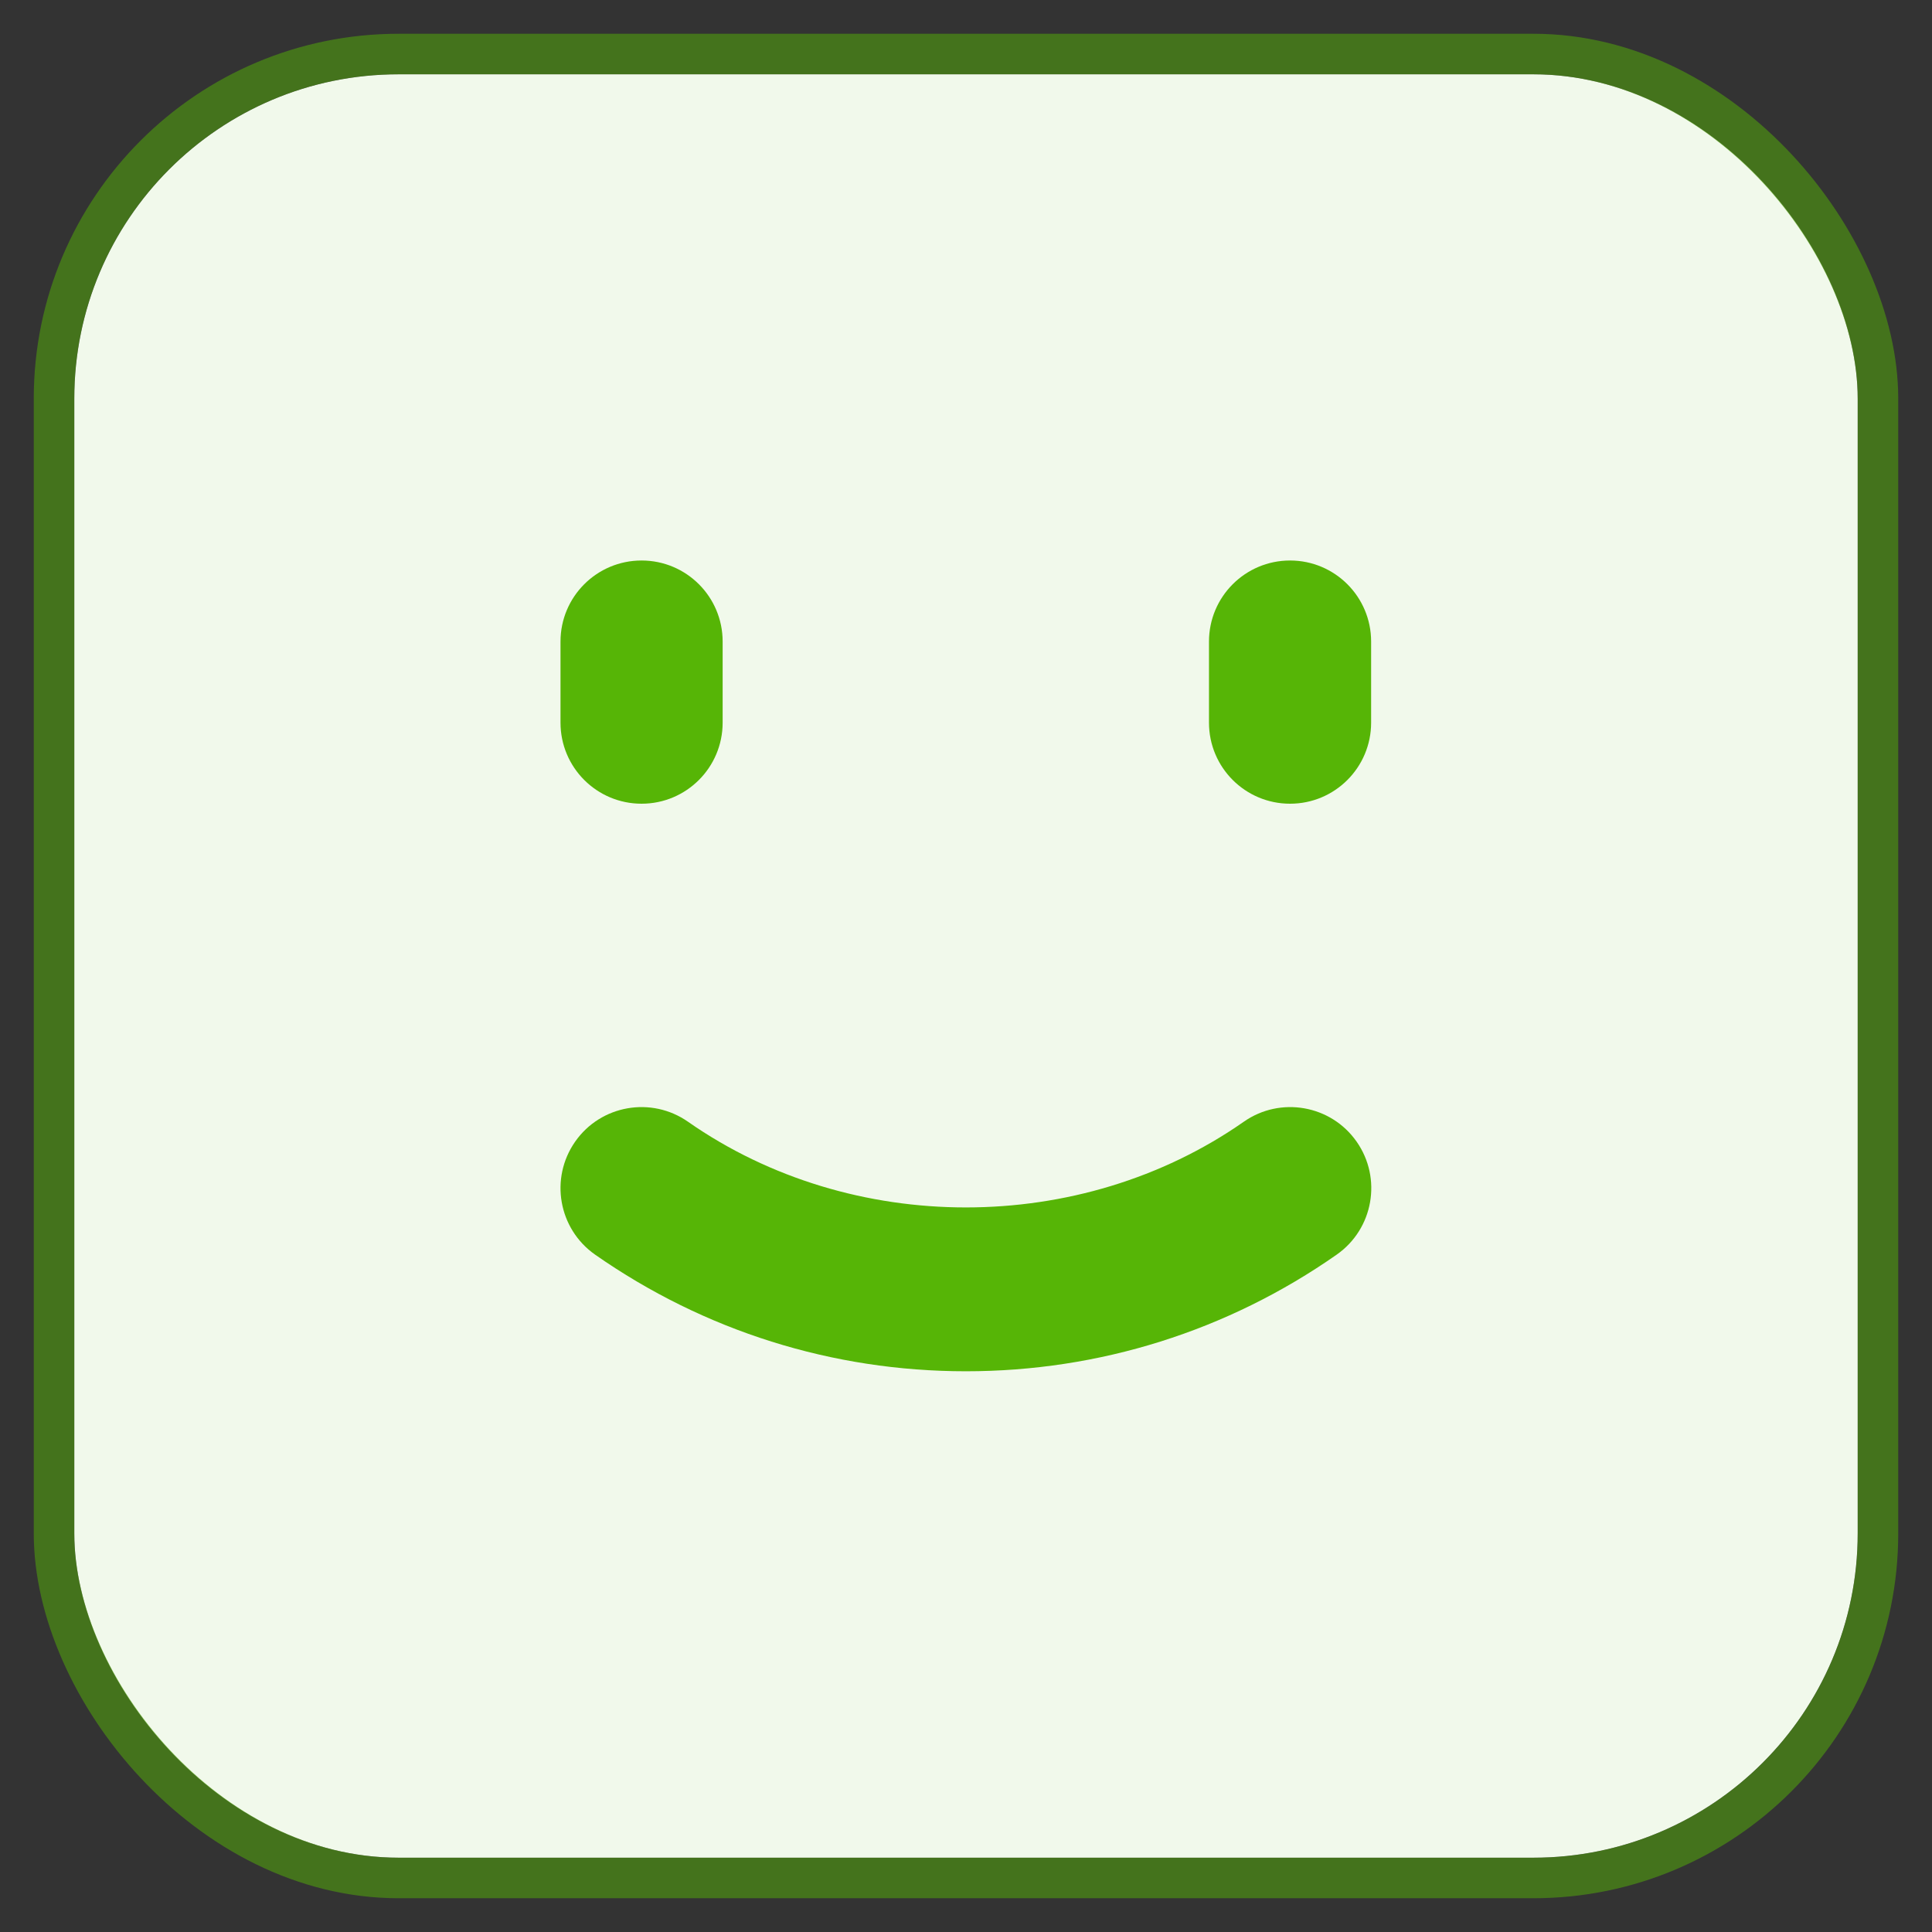 <svg xmlns="http://www.w3.org/2000/svg" width="26" height="26" viewBox="0 0 26 26" fill="none">
  <rect x="0" y="0" width="26" height="26" fill="#333333" stroke="none"/>
  <rect x="1" y="1" width="24" height="24" rx="4.364" fill="#F1F9EB"/>
  <rect x="0.727" y="0.727" width="24.546" height="24.546" rx="4.636" stroke="#56B506" stroke-opacity="0.5" stroke-width="0.545"/>
  <path d="M8.634 10.816C8.031 10.816 7.543 10.328 7.543 9.725V8.634C7.543 8.031 8.031 7.543 8.634 7.543C9.237 7.543 9.725 8.031 9.725 8.634V9.725C9.725 10.328 9.237 10.816 8.634 10.816Z" fill="#56B506"/>
  <path d="M17.361 10.816C16.758 10.816 16.27 10.328 16.27 9.725V8.634C16.27 8.031 16.758 7.543 17.361 7.543C17.964 7.543 18.452 8.031 18.452 8.634V9.725C18.452 10.328 17.964 10.816 17.361 10.816Z" fill="#56B506"/>
  <path d="M12.998 18.454C11.203 18.454 9.478 17.911 8.008 16.884C7.515 16.538 7.395 15.858 7.74 15.364C8.085 14.87 8.766 14.751 9.259 15.096C11.461 16.634 14.538 16.633 16.738 15.096C17.23 14.751 17.912 14.87 18.257 15.364C18.602 15.857 18.483 16.538 17.989 16.884C16.521 17.911 14.795 18.454 12.998 18.454Z" fill="#56B506"/>
</svg>